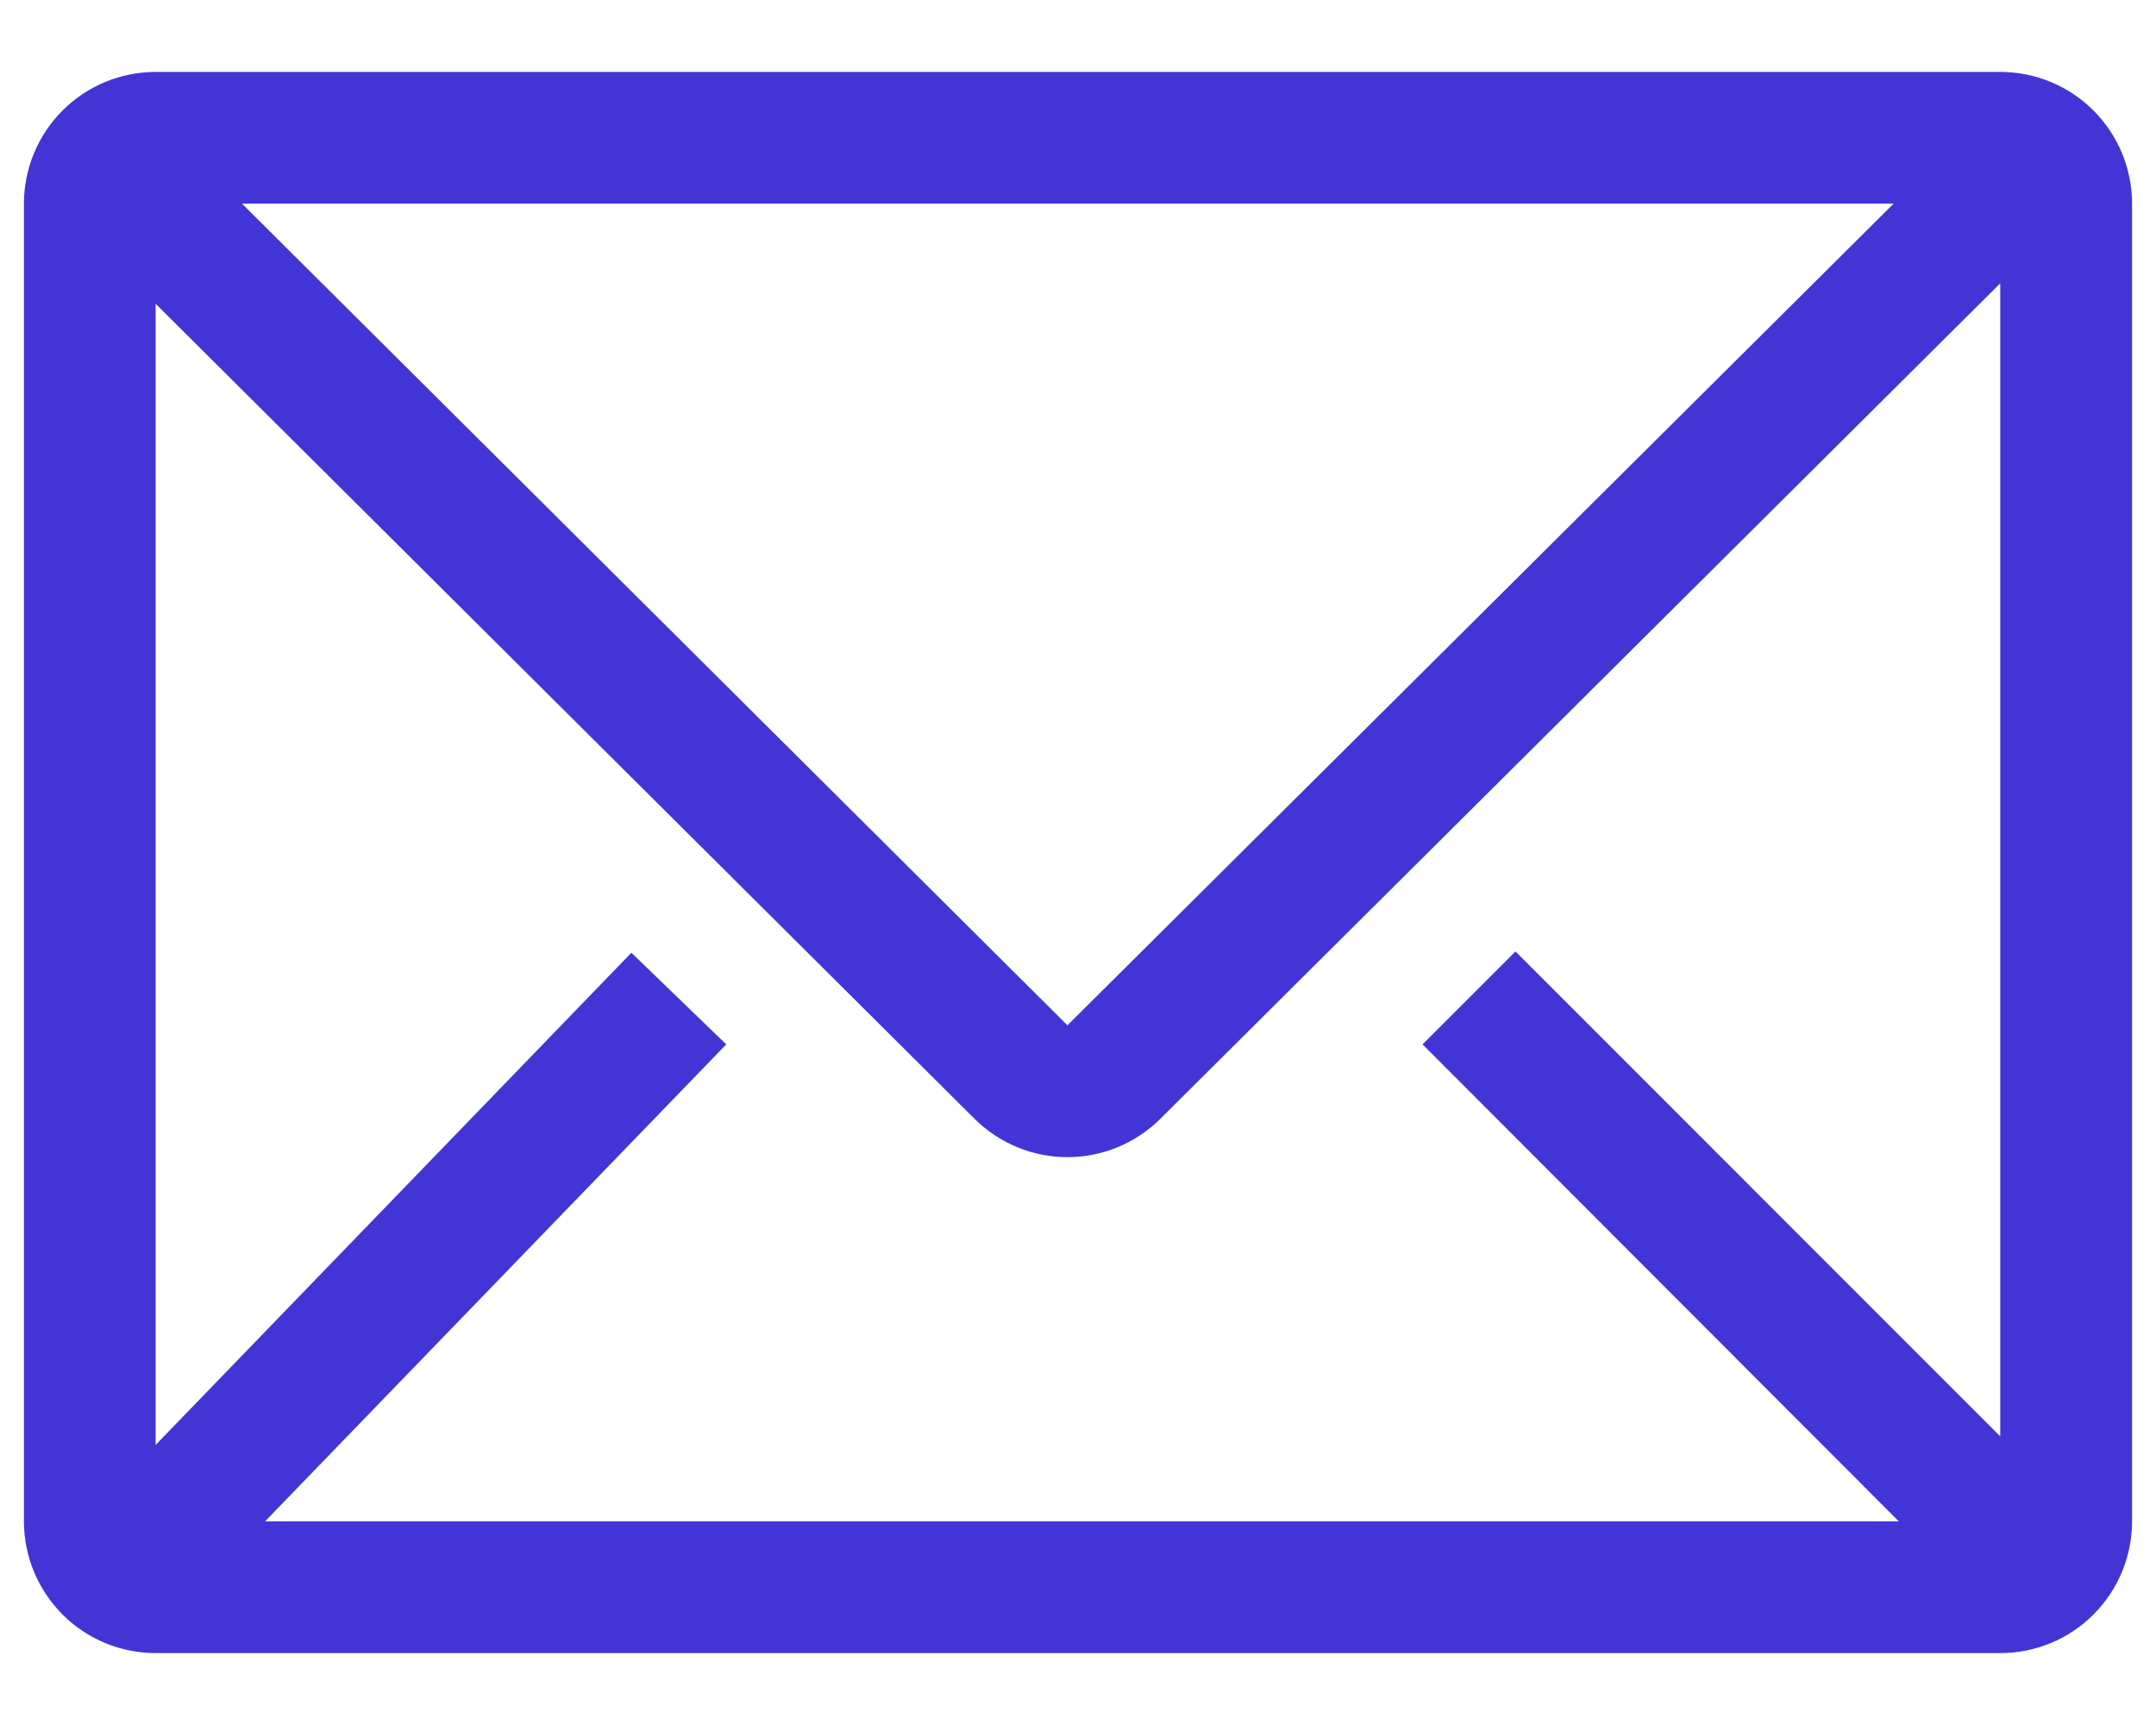 <?xml version="1.0" encoding="utf-8"?>
<svg width="20" height="16" viewBox="0 0 20 16" fill="none" xmlns="http://www.w3.org/2000/svg">
<path d="M18.555 0.667H1.444C1.12 0.667 0.809 0.796 0.58 1.025C0.351 1.254 0.222 1.565 0.222 1.889V14.111C0.222 14.435 0.351 14.746 0.58 14.975C0.809 15.205 1.12 15.333 1.444 15.333H18.555C18.88 15.333 19.191 15.205 19.42 14.975C19.649 14.746 19.778 14.435 19.778 14.111V1.889C19.778 1.565 19.649 1.254 19.42 1.025C19.191 0.796 18.88 0.667 18.555 0.667ZM17.614 14.111H2.459L6.737 9.687L5.857 8.837L1.444 13.402V2.818L9.04 10.377C9.27 10.605 9.579 10.733 9.902 10.733C10.225 10.733 10.535 10.605 10.764 10.377L18.555 2.628V13.323L14.058 8.825L13.196 9.687L17.614 14.111ZM2.245 1.889H17.566L9.902 9.51L2.245 1.889Z" fill="#4335D5"/>
</svg>
